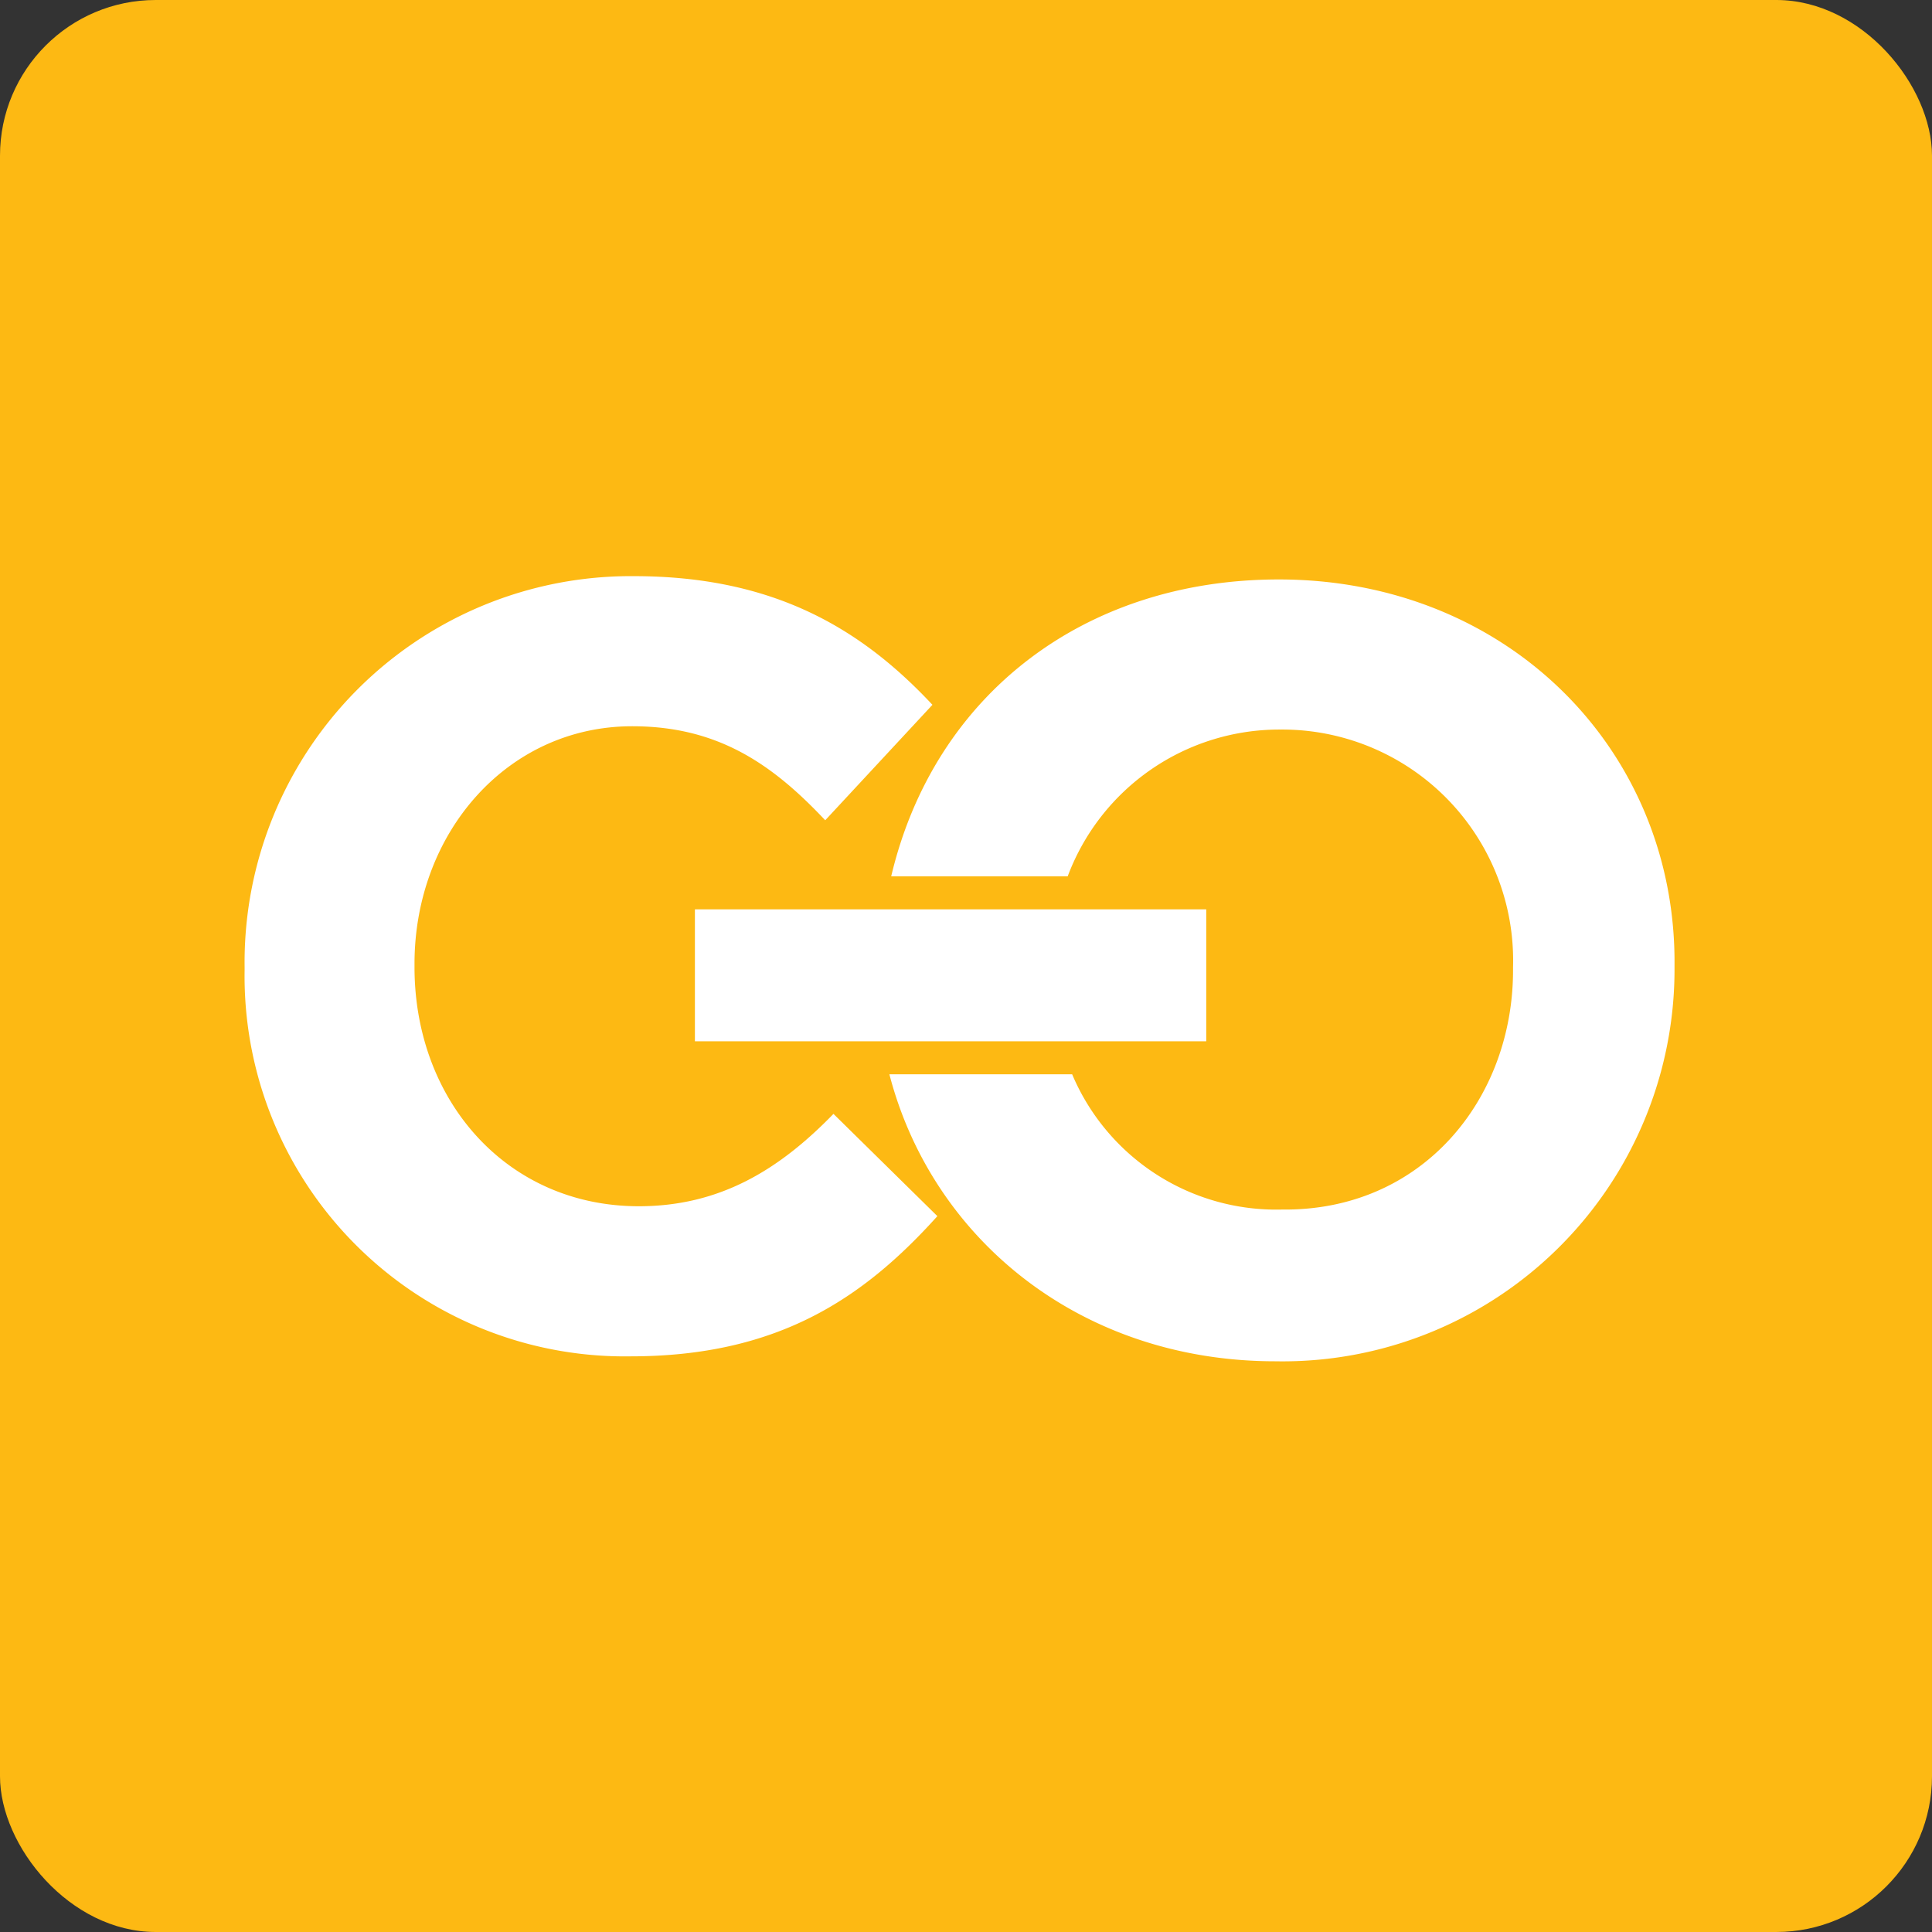 <svg id="Layer_1" data-name="Layer 1" xmlns="http://www.w3.org/2000/svg" viewBox="0 0 117.13 117.13"><rect x="0" y="0" width="117.13" height="117.13" fill="#333333" stroke="none"/><defs><style>.cls-1{fill:#FDB913;}.cls-2{fill:#fff;}</style></defs><title>app_logo_icon-01</title><rect class="cls-1" width="117.13" height="117.13" rx="9.44" ry="9.44"/><path class="cls-2" d="M14.83,58.83v-0.2a23.41,23.41,0,0,1,23.6-23.7c8.5,0,13.8,3.2,18.1,7.8l-6.5,7c-3.2-3.4-6.5-5.7-11.7-5.7-7.6,0-13.2,6.5-13.2,14.4v0.2c0,8.1,5.6,14.5,13.6,14.5,4.9,0,8.5-2.2,11.8-5.6l6.3,6.2c-4.5,5-9.7,8.5-18.6,8.5A23.05,23.05,0,0,1,14.83,58.83Z"/><path class="cls-2" d="M77.53,35.13c-11.8,0-20.9,7-23.5,18h10.7a13.7,13.7,0,0,1,12.9-8.9,14,14,0,0,1,14.1,14.4v0.2c0,7.8-5.5,14.6-14,14.5A13.43,13.43,0,0,1,65,65.13H53.92c2.6,10,11.6,17.4,23.4,17.4a23.76,23.76,0,0,0,24.2-23.8v-0.2C101.63,45.52,91.43,35.13,77.53,35.13Z"/><rect class="cls-2" x="42.13" y="55.13" width="31" height="8"/></svg>
